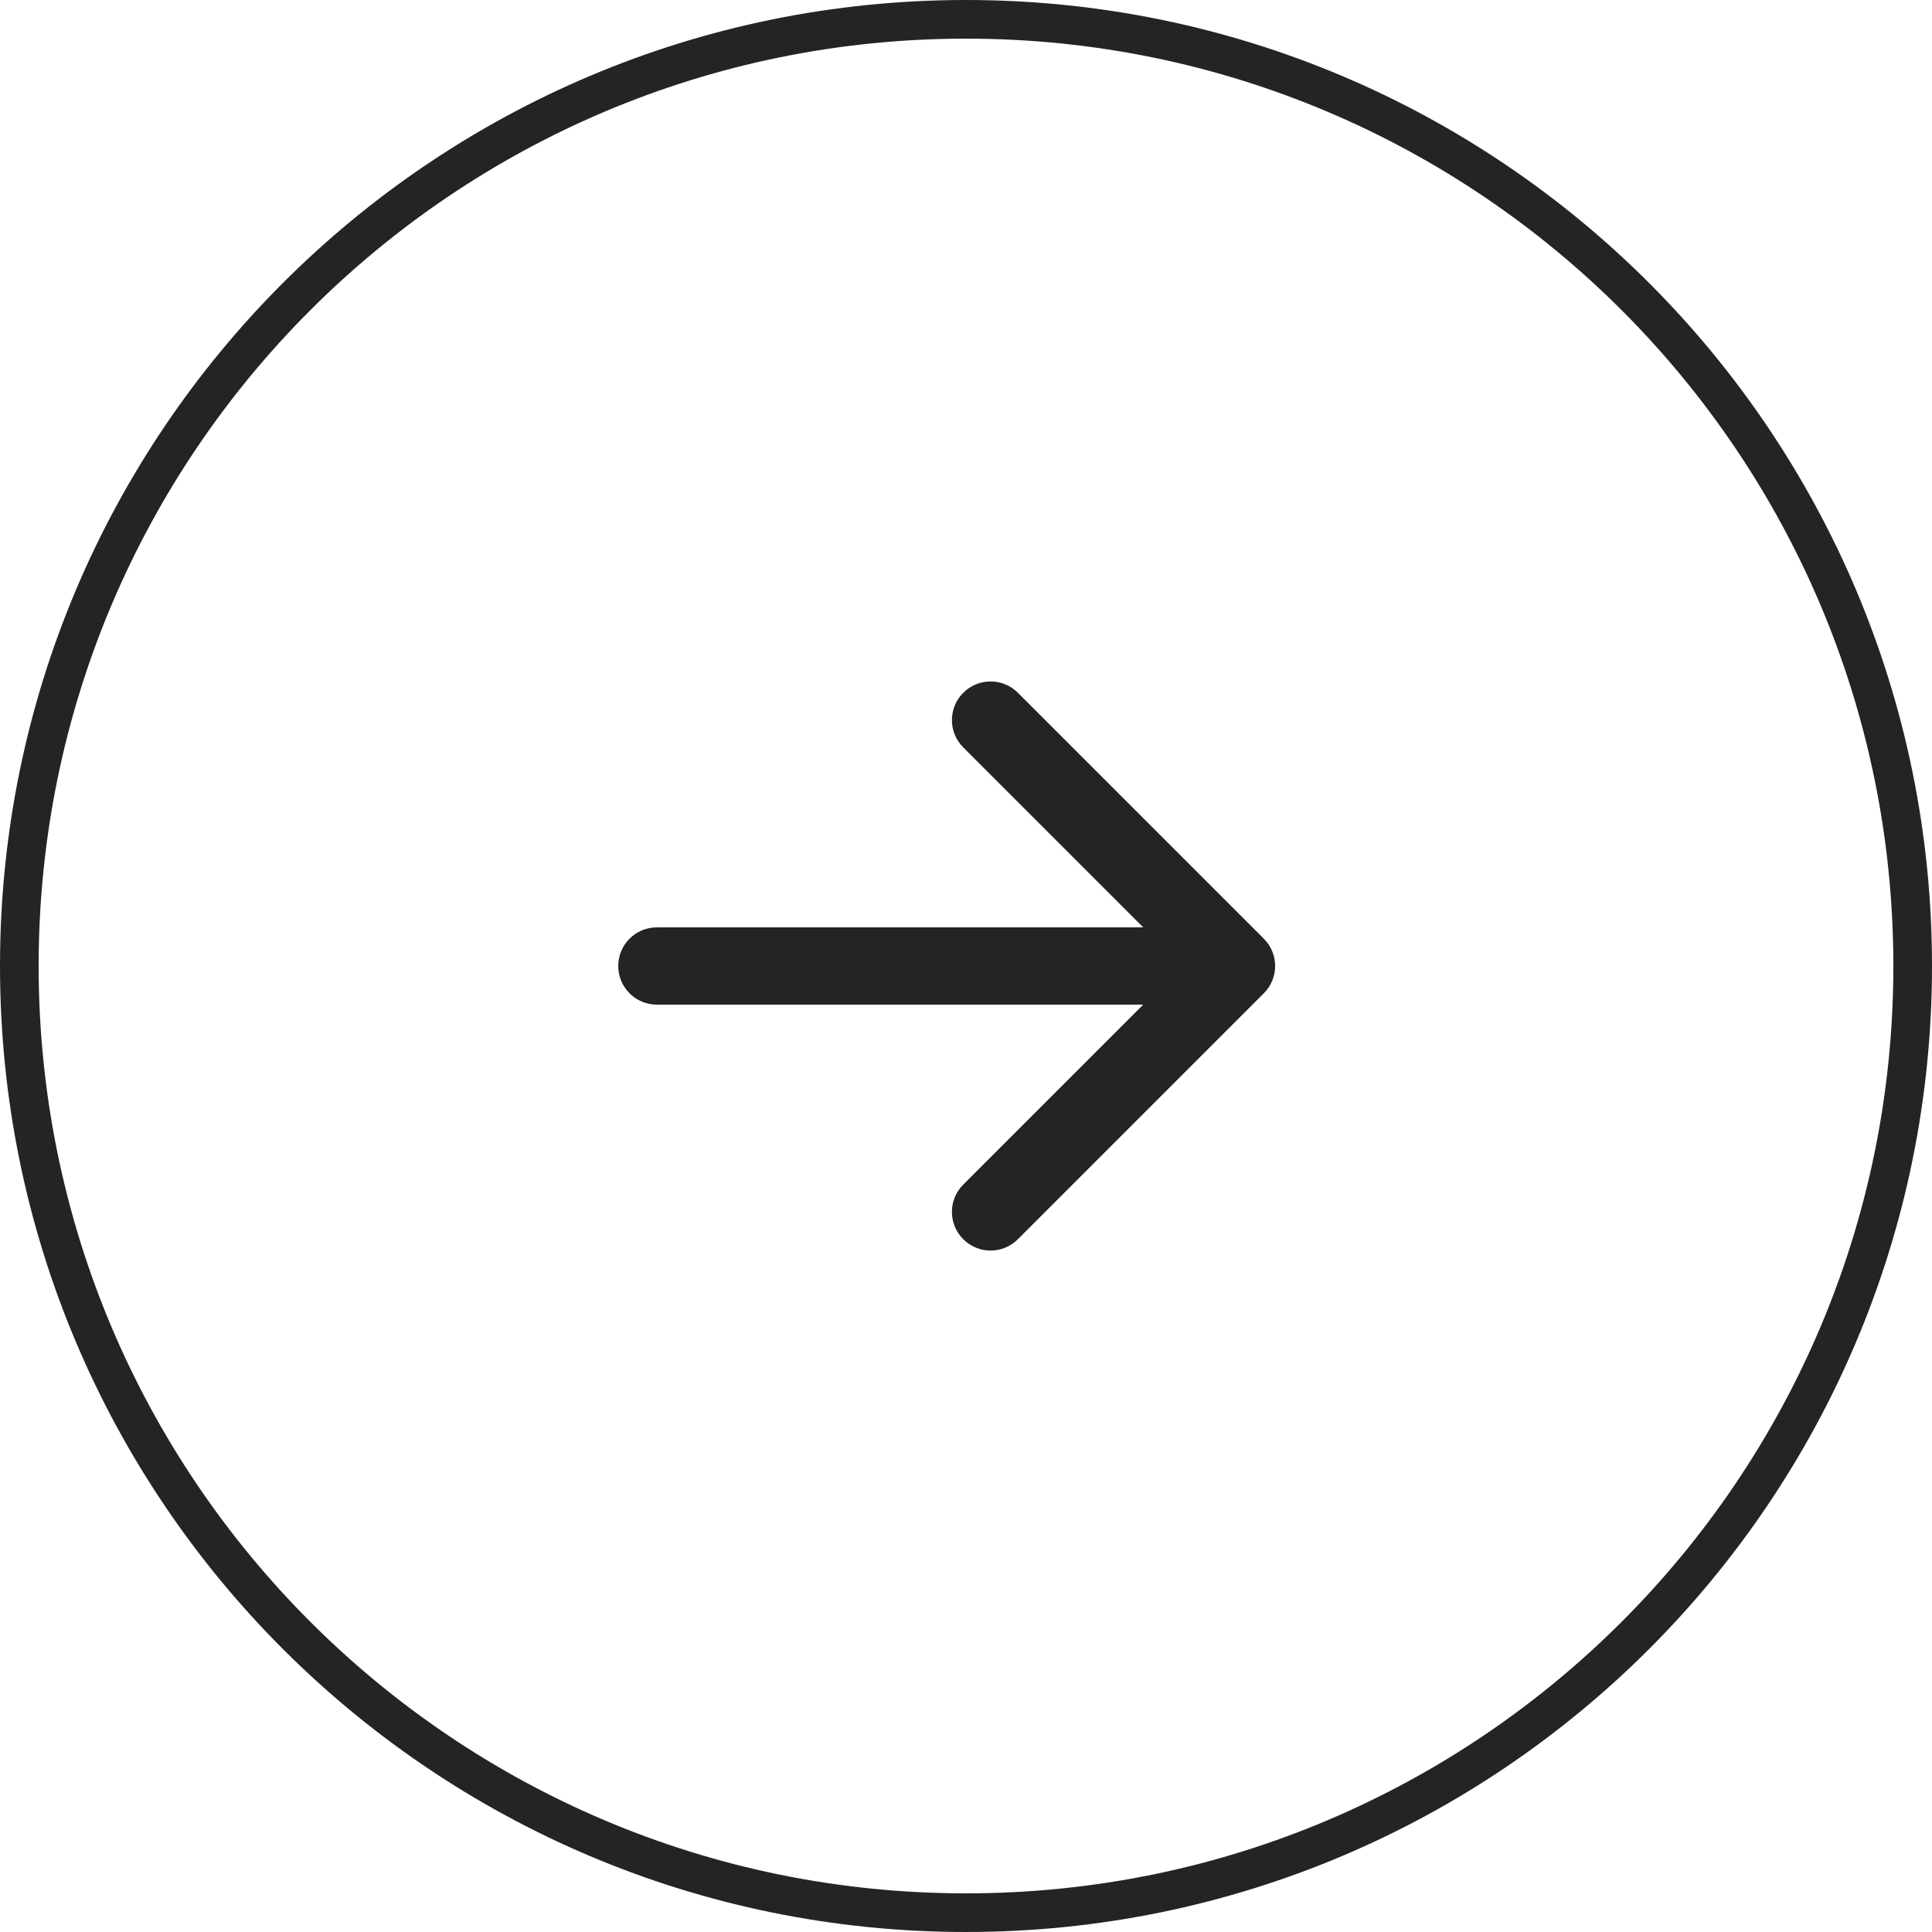 <?xml version="1.0" encoding="UTF-8"?> <svg xmlns="http://www.w3.org/2000/svg" width="50" height="50" viewBox="0 0 50 50" fill="none"> <g clip-path="url(#clip0_67_1649)"> <path d="M0.5 25C0.5 38.531 11.469 49.5 25 49.5C38.531 49.5 49.5 38.531 49.5 25C49.5 11.469 38.531 0.5 25 0.5C11.469 0.5 0.5 11.469 0.5 25Z" stroke="#242424"></path> <path d="M17 26C16.448 26 16 25.552 16 25C16 24.448 16.448 24 17 24V26ZM32.707 24.293C33.098 24.683 33.098 25.317 32.707 25.707L26.343 32.071C25.953 32.462 25.32 32.462 24.929 32.071C24.538 31.68 24.538 31.047 24.929 30.657L30.586 25L24.929 19.343C24.538 18.953 24.538 18.32 24.929 17.929C25.32 17.538 25.953 17.538 26.343 17.929L32.707 24.293ZM17 24H32V26H17V24Z" fill="#242424"></path> </g> <defs> <clipPath id="clip0_67_1649"> <rect width="50" height="50" fill="white" transform="matrix(-1 0 0 1 50 0)"></rect> </clipPath> </defs> </svg> 